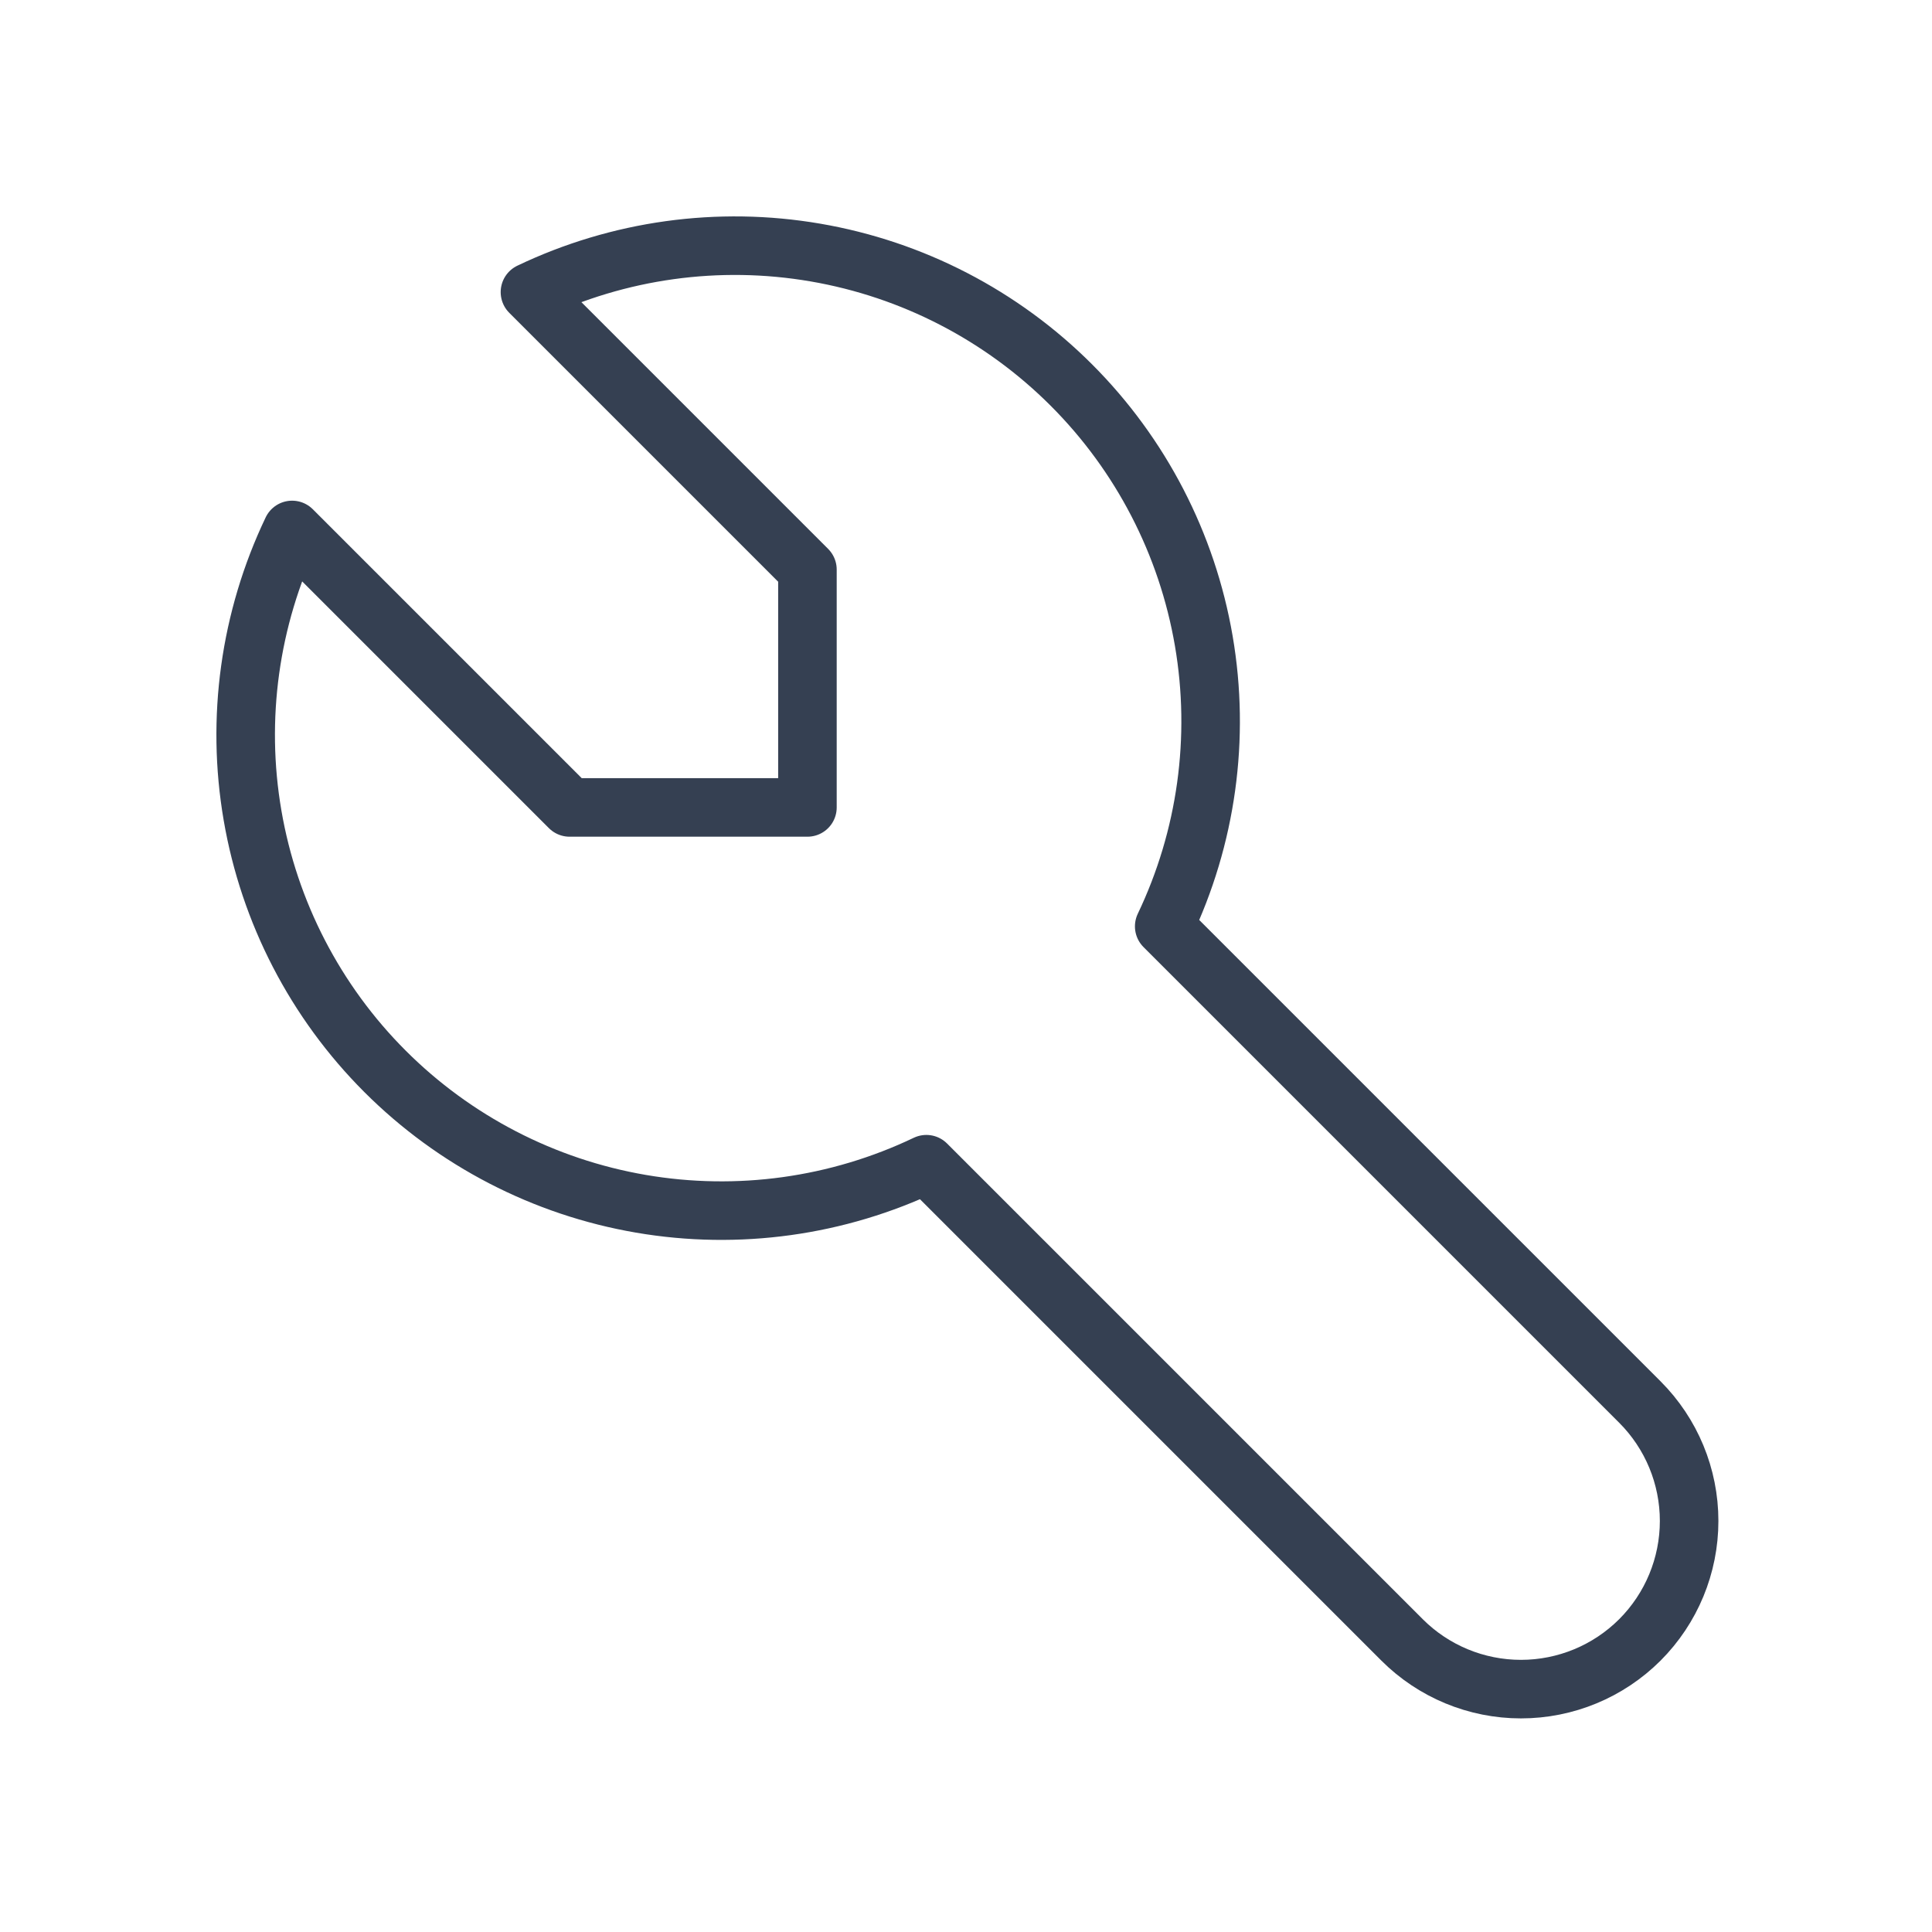 <svg width="66" height="66" viewBox="0 0 66 66" fill="none" xmlns="http://www.w3.org/2000/svg">
<g id="tool">
<path id="Vector" d="M19.458 27.583H27.583V19.458L18.104 9.979C21.136 8.531 24.543 8.058 27.855 8.627C31.167 9.195 34.222 10.776 36.598 13.152C38.974 15.528 40.555 18.583 41.123 21.895C41.691 25.207 41.219 28.613 39.771 31.646L56.021 47.896C57.098 48.973 57.703 50.434 57.703 51.958C57.703 53.482 57.098 54.943 56.021 56.021C54.943 57.098 53.482 57.703 51.958 57.703C50.434 57.703 48.973 57.098 47.896 56.021L31.646 39.771C28.613 41.219 25.207 41.691 21.895 41.123C18.583 40.555 15.528 38.974 13.152 36.598C10.776 34.222 9.195 31.167 8.627 27.855C8.058 24.543 8.531 21.136 9.979 18.104L19.458 27.583Z" stroke="#354052" stroke-width="2" stroke-linecap="round" stroke-linejoin="round"></path>
</g>
</svg>
